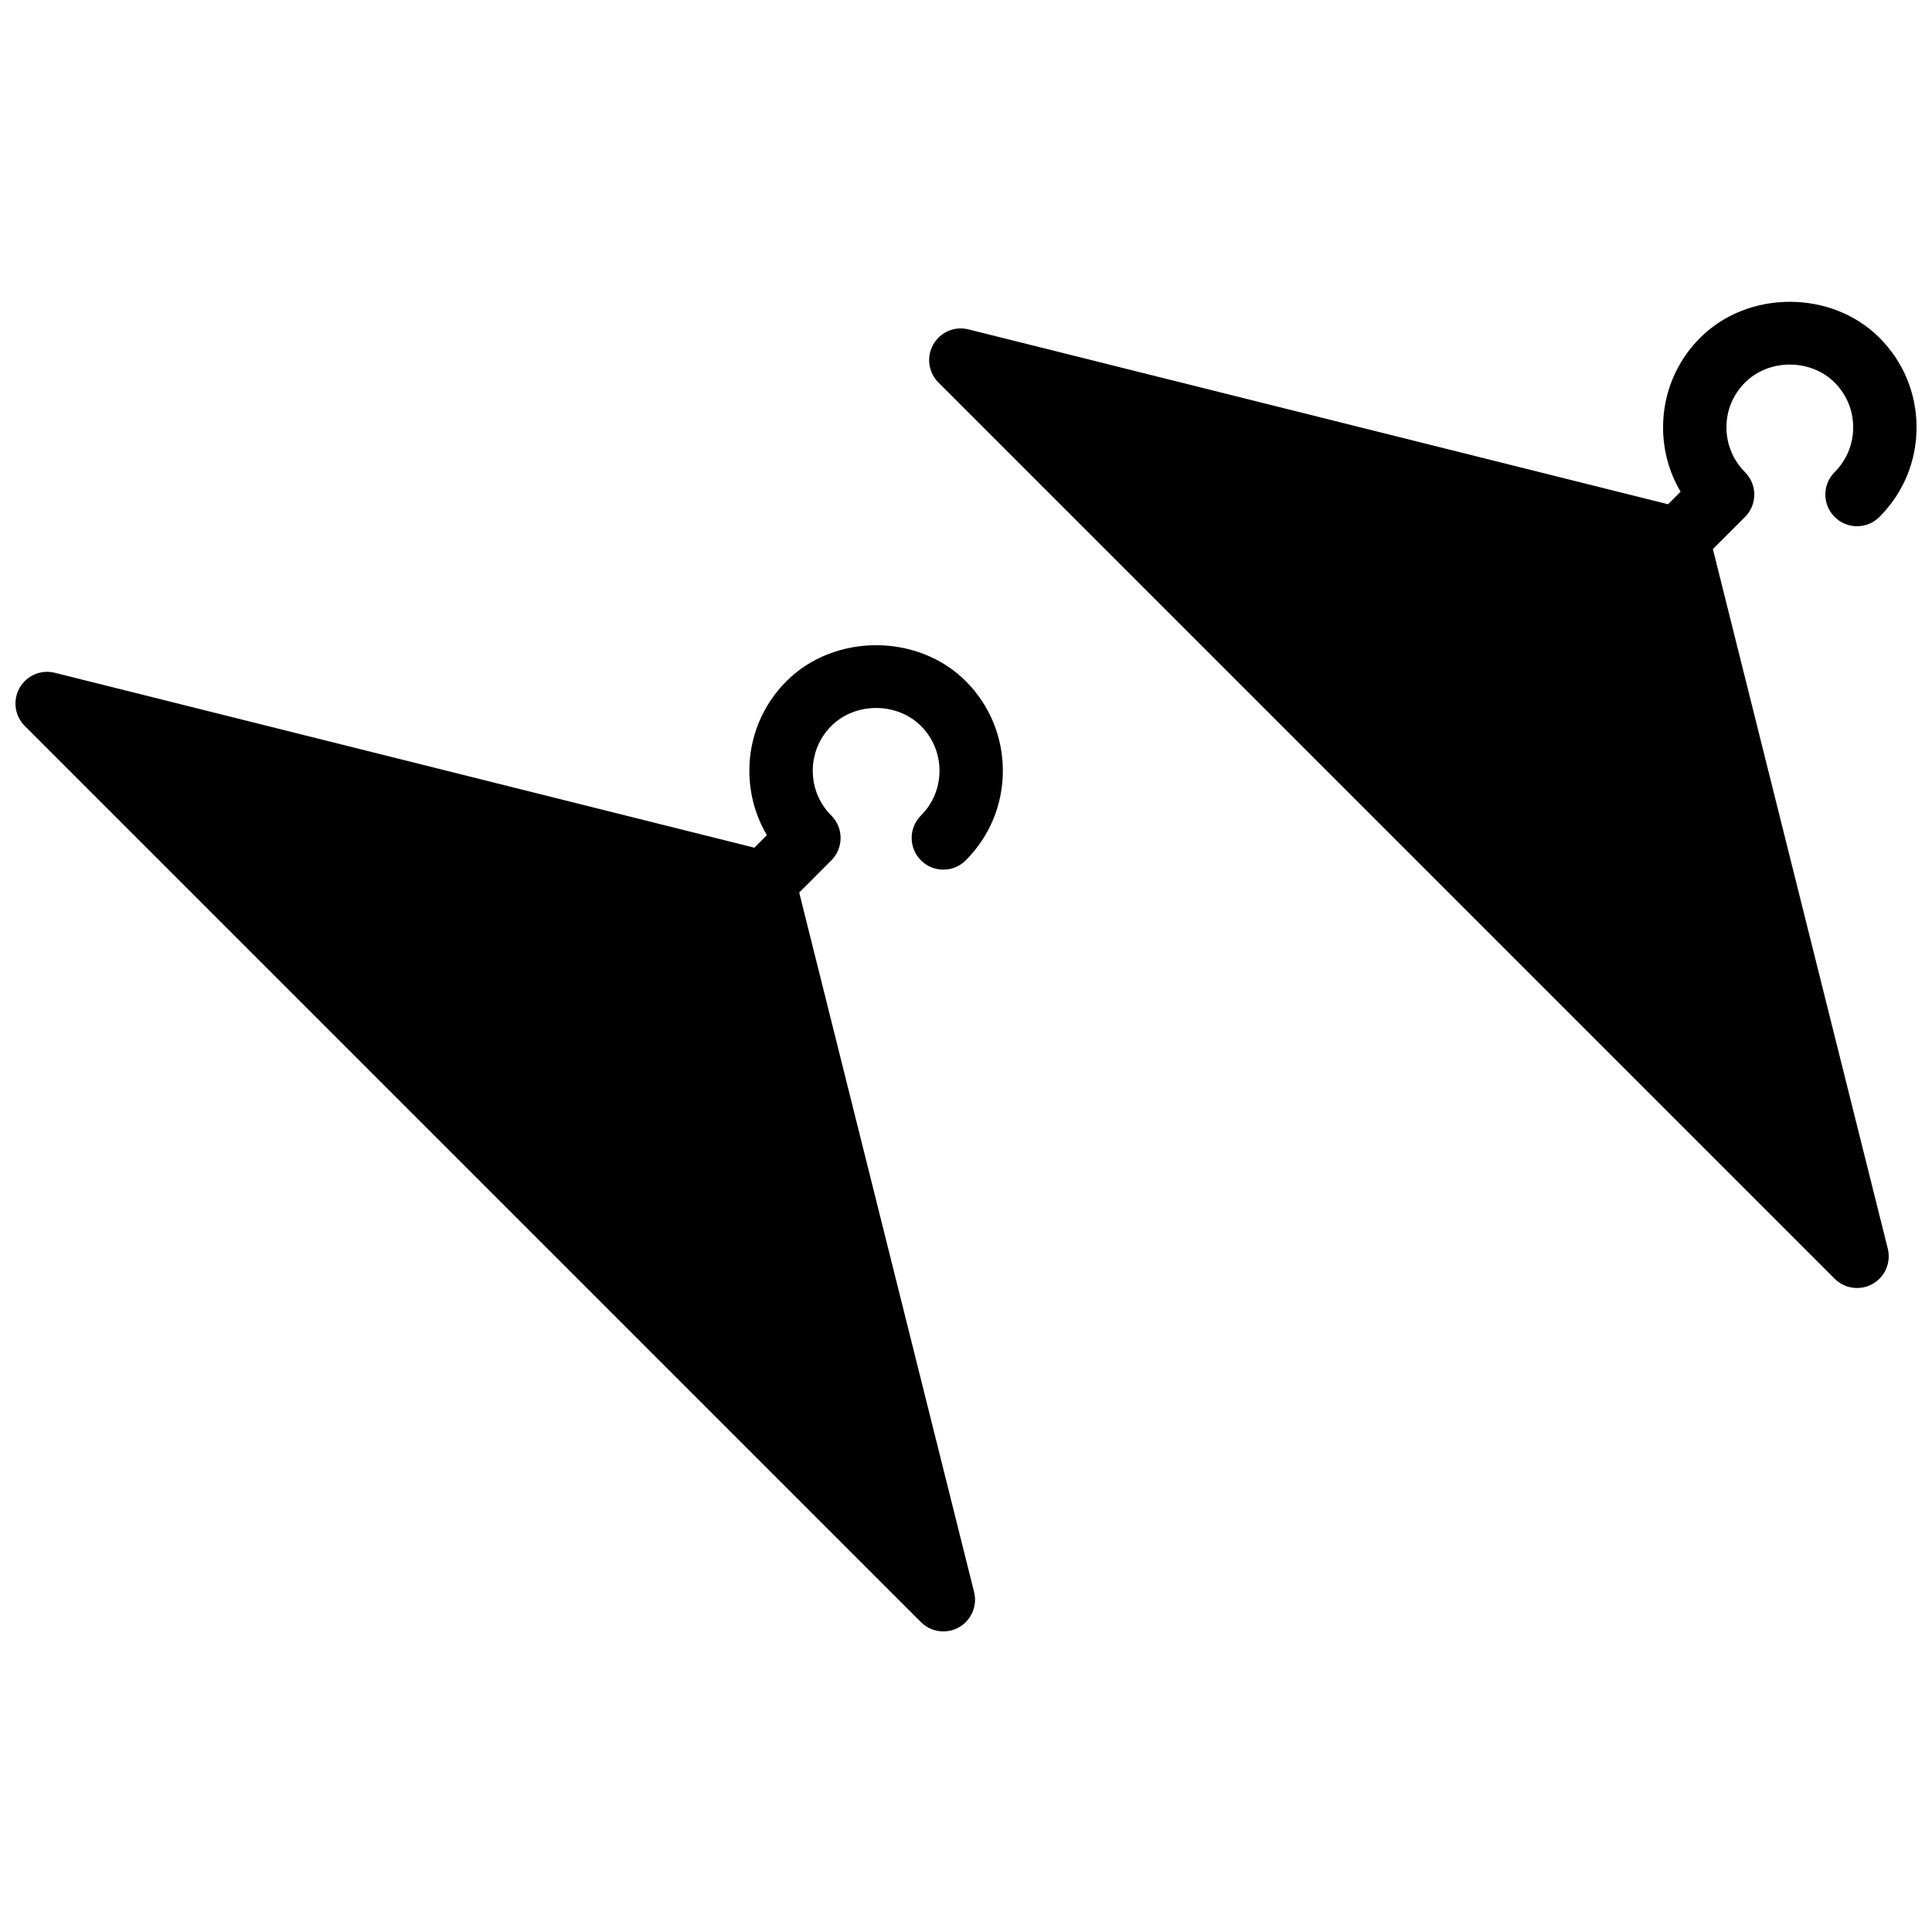 <?xml version="1.0" encoding="UTF-8"?>
<!-- Uploaded to: SVG Repo, www.svgrepo.com, Generator: SVG Repo Mixer Tools -->
<svg width="800px" height="800px" version="1.1" viewBox="144 144 512 512" xmlns="http://www.w3.org/2000/svg">
 <defs>
  <clipPath id="b">
   <path d="m148.09 314h261.91v263h-261.91z"/>
  </clipPath>
  <clipPath id="a">
   <path d="m390 223h261.9v263h-261.9z"/>
  </clipPath>
 </defs>
 <g>
  <g clip-path="url(#b)">
   <path d="m388.05 372c3.285 3.281 8.602 3.281 11.883 0 6.34-6.34 9.832-14.77 9.832-23.746 0-8.969-3.492-17.398-9.832-23.746-12.688-12.695-34.812-12.695-47.5 0-6.348 6.348-9.844 14.777-9.844 23.746 0 6.094 1.621 11.957 4.644 17.07l-3.316 3.324-185.38-46.352c-3.688-0.93-7.492 0.723-9.348 4.008-1.855 3.281-1.301 7.406 1.367 10.074l237.5 237.5c1.621 1.613 3.769 2.461 5.945 2.461 1.41 0 2.84-0.359 4.133-1.09 3.281-1.867 4.93-5.688 4.012-9.34l-46.348-185.38 8.512-8.523c3.277-3.285 3.277-8.59 0-11.875-3.172-3.172-4.918-7.387-4.918-11.871s1.746-8.699 4.918-11.875c6.348-6.348 17.406-6.348 23.746 0 3.176 3.176 4.922 7.391 4.922 11.875s-1.746 8.699-4.922 11.871c-3.273 3.277-3.273 8.59 0 11.875" fill-rule="evenodd"/>
  </g>
  <g clip-path="url(#a)">
   <path d="m597.93 289.51 8.516-8.516c1.578-1.57 2.461-3.703 2.461-5.938 0-2.223-0.883-4.356-2.461-5.934-3.172-3.176-4.922-7.391-4.922-11.875s1.75-8.699 4.922-11.871c6.348-6.348 17.398-6.348 23.746 0 3.176 3.172 4.922 7.387 4.922 11.871s-1.746 8.699-4.922 11.875c-3.273 3.273-3.273 8.598 0 11.871 3.277 3.285 8.598 3.285 11.875 0 6.348-6.34 9.84-14.77 9.84-23.746 0-8.969-3.492-17.406-9.84-23.746-12.68-12.695-34.805-12.695-47.492 0-6.348 6.34-9.844 14.777-9.844 23.746 0 6.106 1.621 11.957 4.644 17.062l-3.324 3.324-185.38-46.34c-3.684-0.941-7.488 0.715-9.344 4.004-1.863 3.293-1.301 7.414 1.367 10.078l237.5 237.5c1.621 1.617 3.769 2.457 5.945 2.457 1.41 0 2.84-0.359 4.133-1.09 3.281-1.855 4.918-5.676 4.012-9.336z" fill-rule="evenodd"/>
  </g>
 </g>
</svg>
